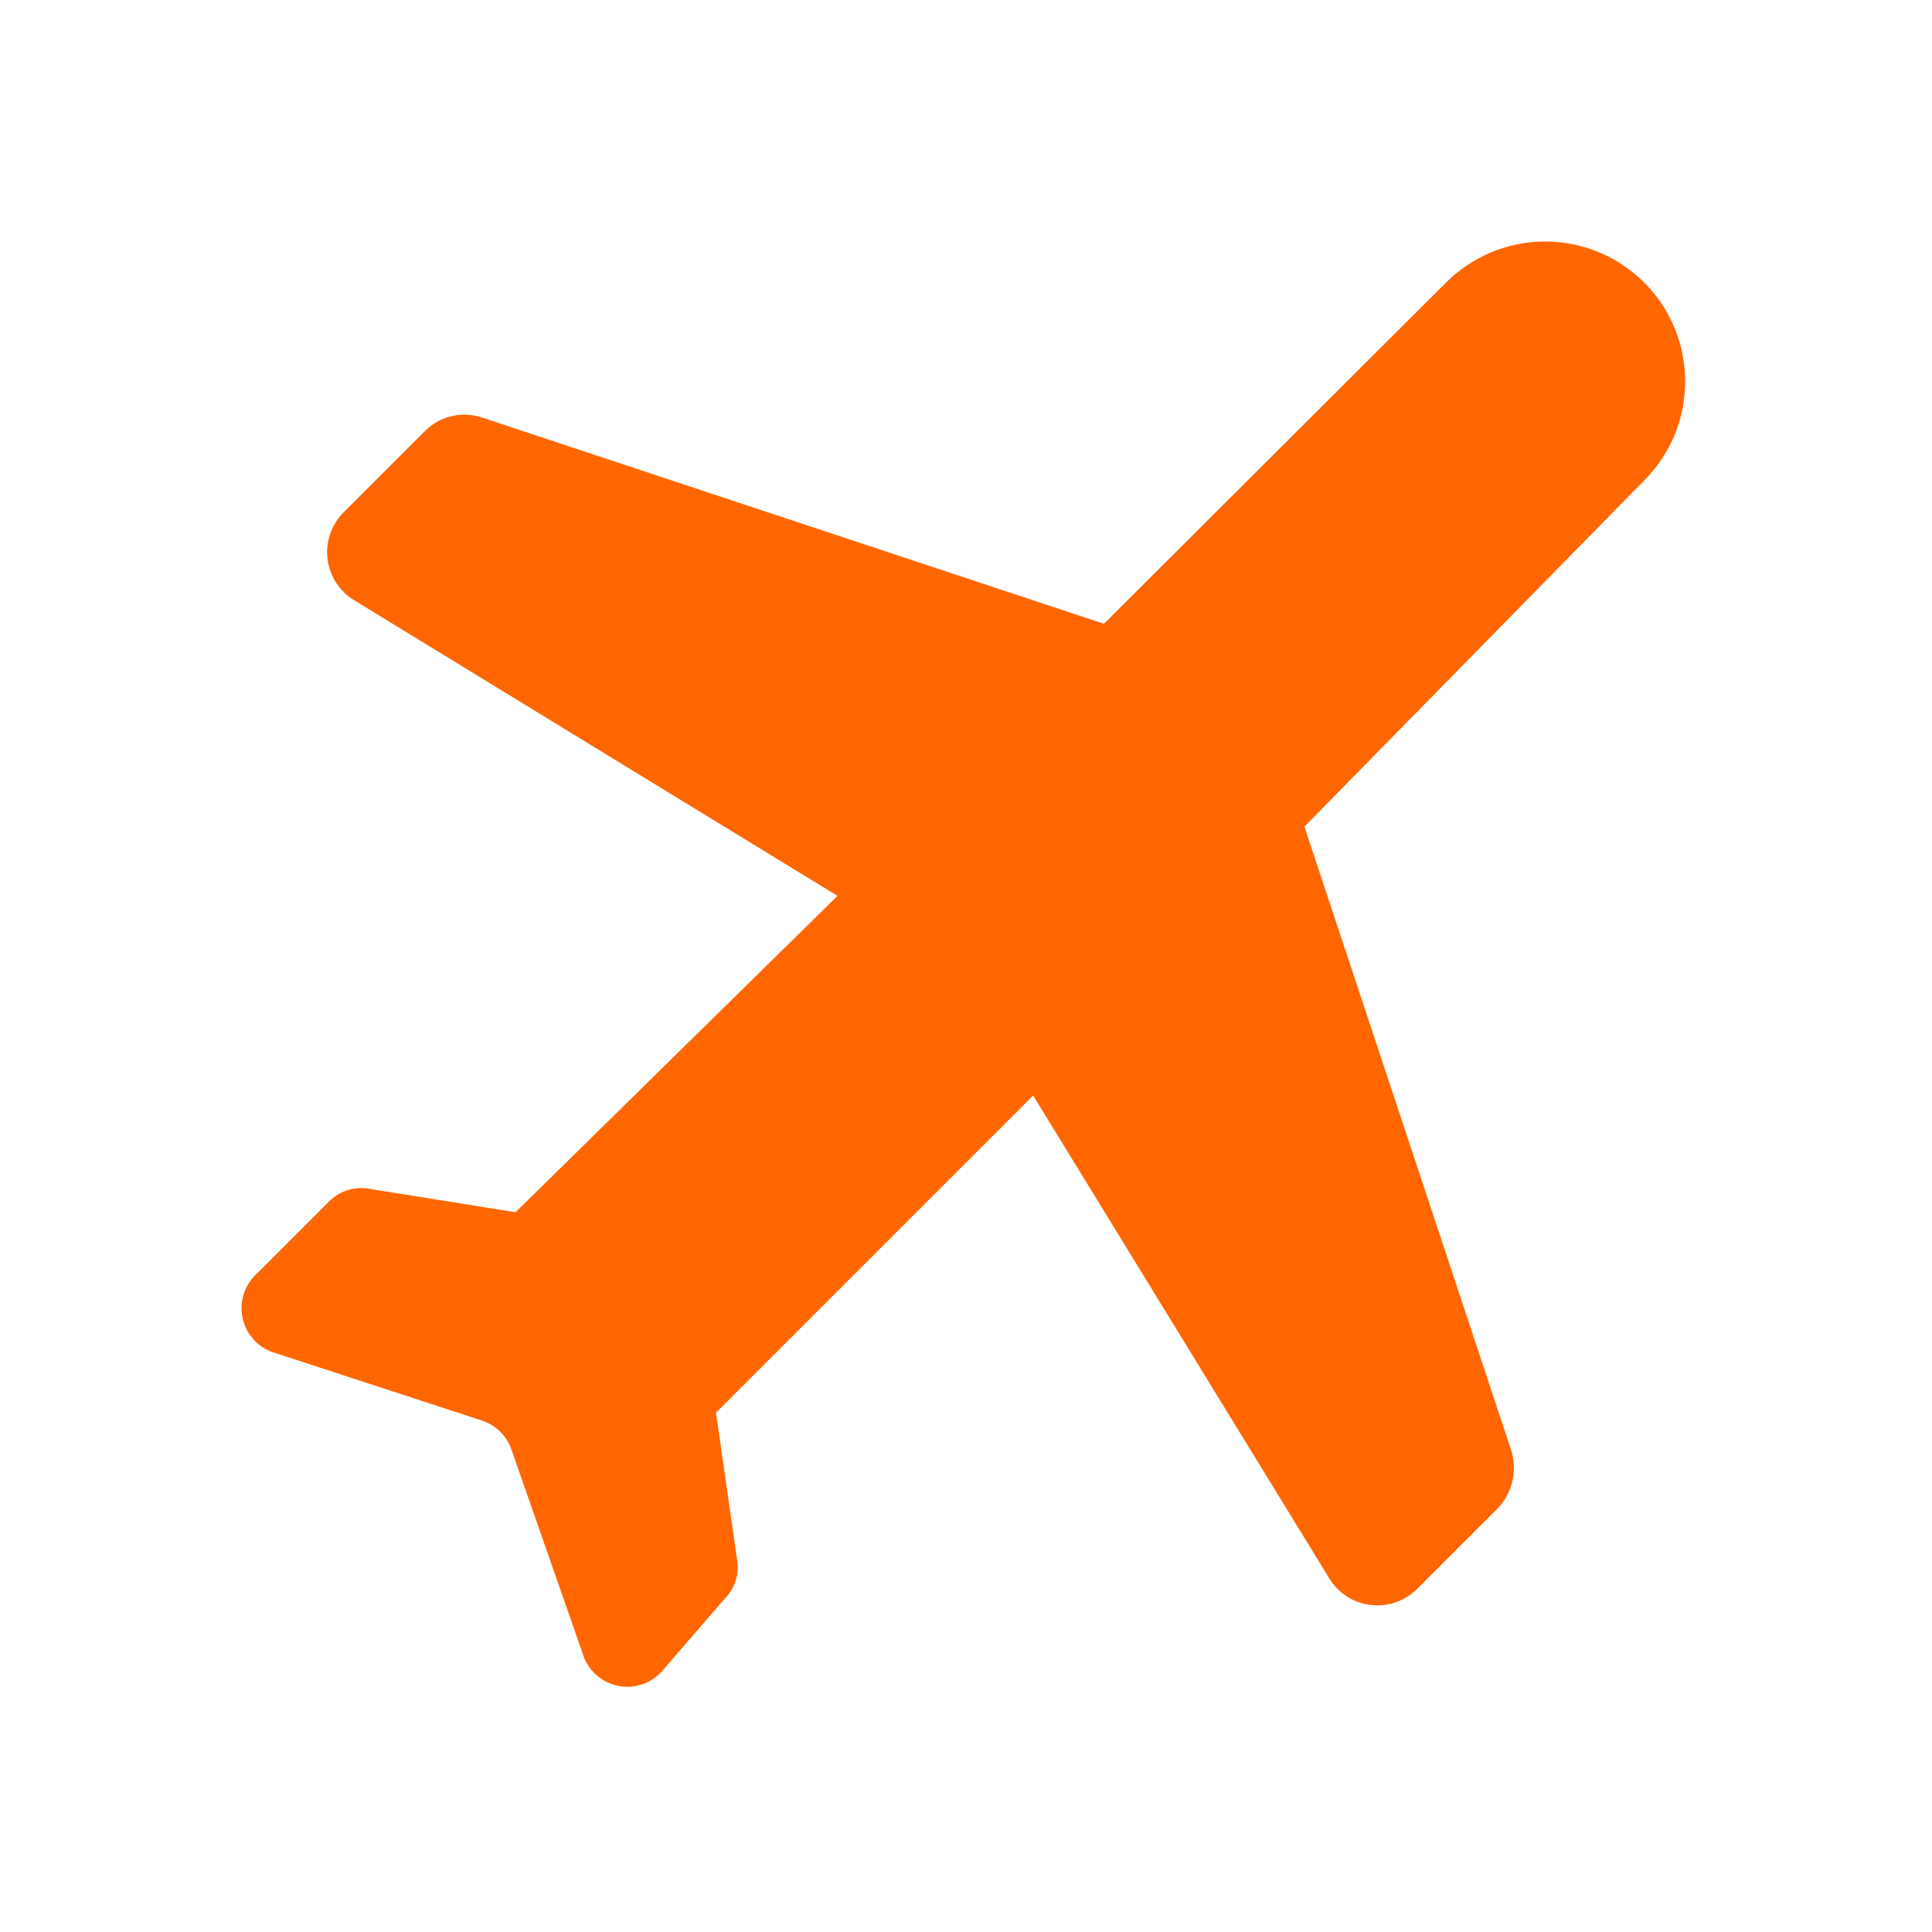<svg width="24" height="24" viewBox="0 0 24 24" fill="none" xmlns="http://www.w3.org/2000/svg">
<path d="M20.434 3.519C20.107 3.187 19.66 3 19.194 3C18.728 3 18.281 3.187 17.954 3.519L13.714 7.749L5.994 5.189C5.741 5.102 5.461 5.168 5.274 5.359L4.274 6.359C4.119 6.511 4.043 6.726 4.069 6.941C4.094 7.157 4.218 7.348 4.404 7.459L10.404 11.129L6.404 15.059L4.594 14.769C4.408 14.733 4.216 14.793 4.084 14.929L3.204 15.809C3.041 15.948 2.968 16.166 3.014 16.375C3.06 16.585 3.217 16.752 3.424 16.809L5.994 17.649C6.163 17.707 6.296 17.84 6.354 18.009L7.234 20.529C7.292 20.736 7.458 20.893 7.668 20.94C7.877 20.986 8.095 20.913 8.234 20.749L8.994 19.869C9.13 19.737 9.19 19.546 9.154 19.359L8.894 17.549L12.834 13.609L16.514 19.609C16.626 19.792 16.815 19.913 17.027 19.938C17.24 19.963 17.452 19.89 17.604 19.739L18.604 18.739C18.787 18.548 18.852 18.272 18.774 18.019L16.204 10.269L20.434 5.959C21.1 5.282 21.1 4.196 20.434 3.519Z" fill="#FF6600"/>
</svg>

